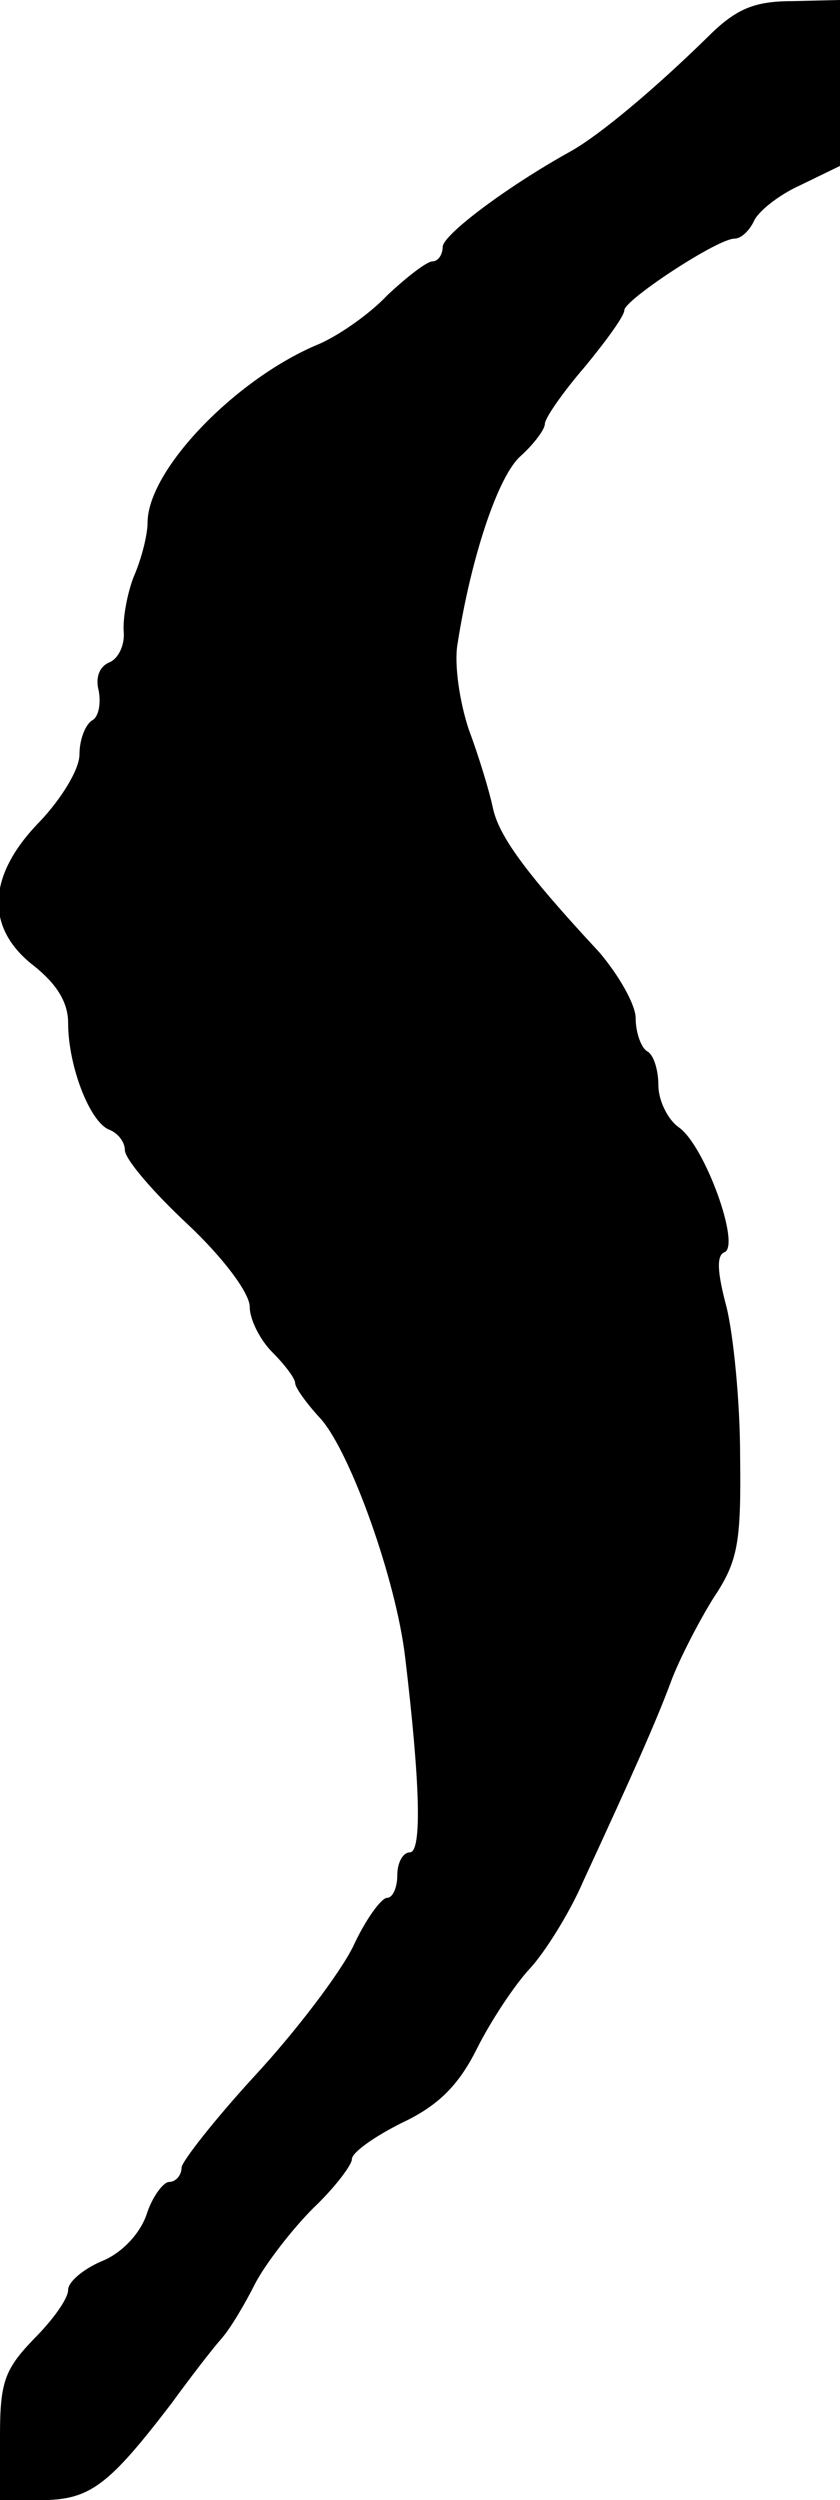 <?xml version="1.0" standalone="no"?>
<!DOCTYPE svg PUBLIC "-//W3C//DTD SVG 20010904//EN"
 "http://www.w3.org/TR/2001/REC-SVG-20010904/DTD/svg10.dtd">
<svg version="1.0" xmlns="http://www.w3.org/2000/svg"
 width="74pt" height="220pt" viewBox="0 0 74 220"
 preserveAspectRatio="xMidYMid meet">
<g transform="translate(0,220) scale(0.1,-0.1)"
fill="#000000" stroke="none">
<path d="M623 2167 c-47 -46 -95 -86 -120 -100 -56 -31 -112 -73 -113 -84 0
-7 -4 -13 -9 -13 -5 0 -23 -14 -40 -30 -16 -17 -45 -37 -63 -44 -72 -31 -148
-110 -148 -156 0 -10 -5 -31 -12 -47 -6 -15 -10 -38 -9 -49 1 -12 -5 -24 -13
-27 -9 -4 -12 -14 -9 -25 2 -11 0 -23 -6 -26 -6 -4 -11 -17 -11 -30 0 -13 -16
-39 -35 -59 -47 -48 -48 -94 -5 -127 20 -16 30 -32 30 -50 0 -38 19 -87 36
-94 8 -3 14 -11 14 -18 0 -8 25 -37 55 -65 32 -30 55 -61 55 -73 0 -11 9 -29
20 -40 11 -11 20 -23 20 -27 0 -4 10 -18 23 -32 26 -30 66 -141 74 -210 13
-109 15 -171 4 -171 -6 0 -11 -9 -11 -20 0 -11 -4 -20 -9 -20 -5 0 -19 -19
-30 -43 -12 -24 -50 -74 -86 -113 -35 -38 -64 -75 -65 -81 0 -7 -5 -13 -11
-13 -5 0 -15 -13 -20 -29 -6 -17 -22 -34 -40 -41 -16 -7 -29 -18 -29 -25 0 -8
-14 -27 -30 -43 -26 -27 -30 -38 -30 -86 l0 -56 35 0 c44 0 60 12 116 85 16
22 36 48 44 57 8 9 21 31 30 49 9 17 32 47 51 66 19 18 34 38 34 43 0 6 20 20
44 32 32 15 50 33 66 65 12 24 33 56 47 71 13 14 35 49 47 77 43 93 64 140 77
175 7 19 24 52 37 73 22 33 25 48 24 126 0 48 -6 107 -12 131 -8 30 -9 45 -2
48 15 5 -17 94 -40 110 -10 7 -18 24 -18 37 0 13 -4 27 -10 30 -5 3 -10 16
-10 29 0 12 -15 38 -32 58 -66 71 -89 103 -94 128 -3 14 -12 44 -21 68 -8 24
-13 57 -10 75 12 77 36 149 56 166 11 10 21 23 21 28 0 5 16 28 35 50 19 23
35 45 35 50 0 9 82 63 97 63 6 0 13 7 17 15 3 8 21 23 41 32 l35 17 0 73 0 73
-42 -1 c-34 0 -50 -7 -75 -32z"/>
</g>
</svg>
